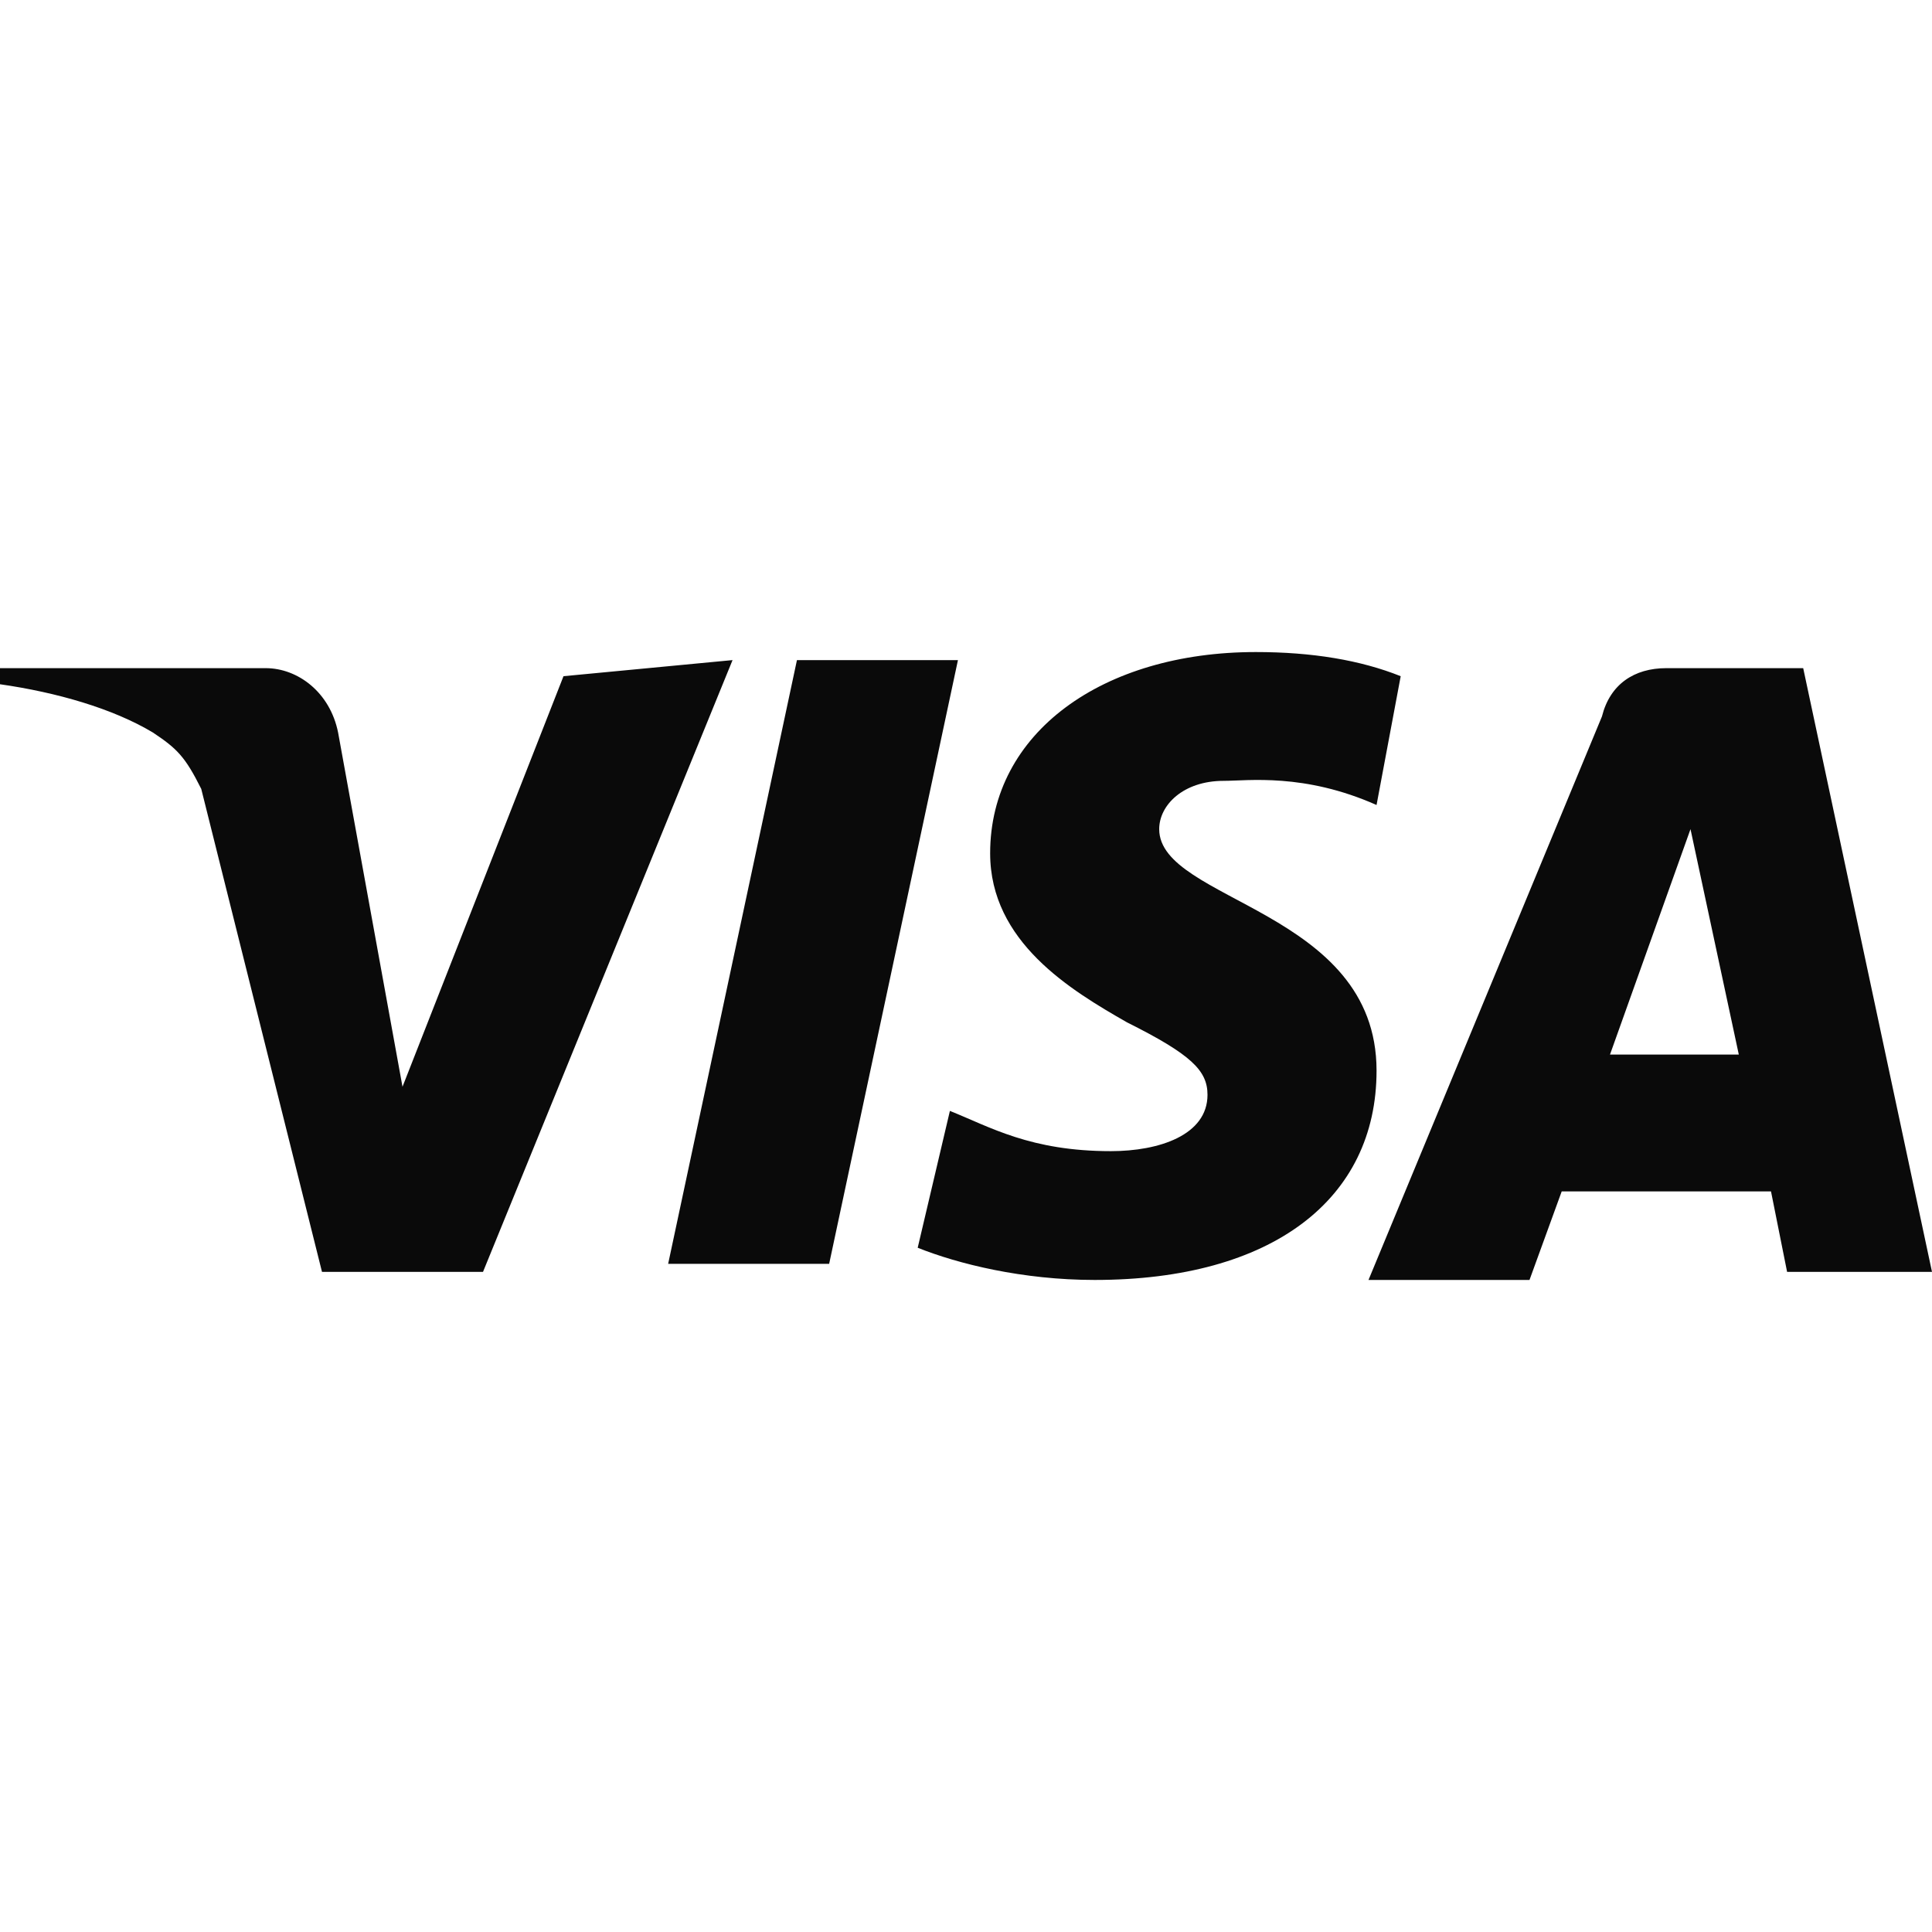 <?xml version="1.0" encoding="utf-8"?>
<!-- Generator: Adobe Illustrator 28.0.0, SVG Export Plug-In . SVG Version: 6.00 Build 0)  -->
<svg version="1.1" id="Warstwa_1" xmlns="http://www.w3.org/2000/svg" xmlns:xlink="http://www.w3.org/1999/xlink" x="0px" y="0px"
	 viewBox="0 0 24 24" style="enable-background:new 0 0 24 24;" xml:space="preserve">
<style type="text/css">
	.st0{fill:#0A0A0A;}
</style>
<path class="st0" d="M9.1,8.2L6,15.8h-2l-1.5-6C2.3,9.4,2.2,9.3,1.9,9.1C1.4,8.8,0.7,8.6,0,8.5l0-0.2h3.3c0.4,0,0.8,0.3,0.9,0.8
	l0.8,4.4l2-5.1L9.1,8.2L9.1,8.2z M17.1,13.3c0-2-2.7-2.1-2.7-3c0-0.3,0.3-0.6,0.8-0.6c0.3,0,1-0.1,1.9,0.3l0.3-1.6
	c-0.5-0.2-1.1-0.3-1.8-0.3c-1.9,0-3.3,1-3.3,2.5c0,1.1,1,1.7,1.7,2.1c0.8,0.4,1,0.6,1,0.9c0,0.5-0.6,0.7-1.2,0.7c-1,0-1.5-0.3-2-0.5
	l-0.4,1.7c0.5,0.2,1.3,0.4,2.2,0.4C15.8,15.9,17.1,14.9,17.1,13.3z M22.2,15.8H24l-1.6-7.5h-1.7c-0.4,0-0.7,0.2-0.8,0.6l-2.9,7h2
	l0.4-1.1H22L22.2,15.8z M20,13.1l1-2.8l0.6,2.8H20z M11.9,8.2l-1.6,7.5H8.3l1.6-7.5H11.9z"/>
</svg>
